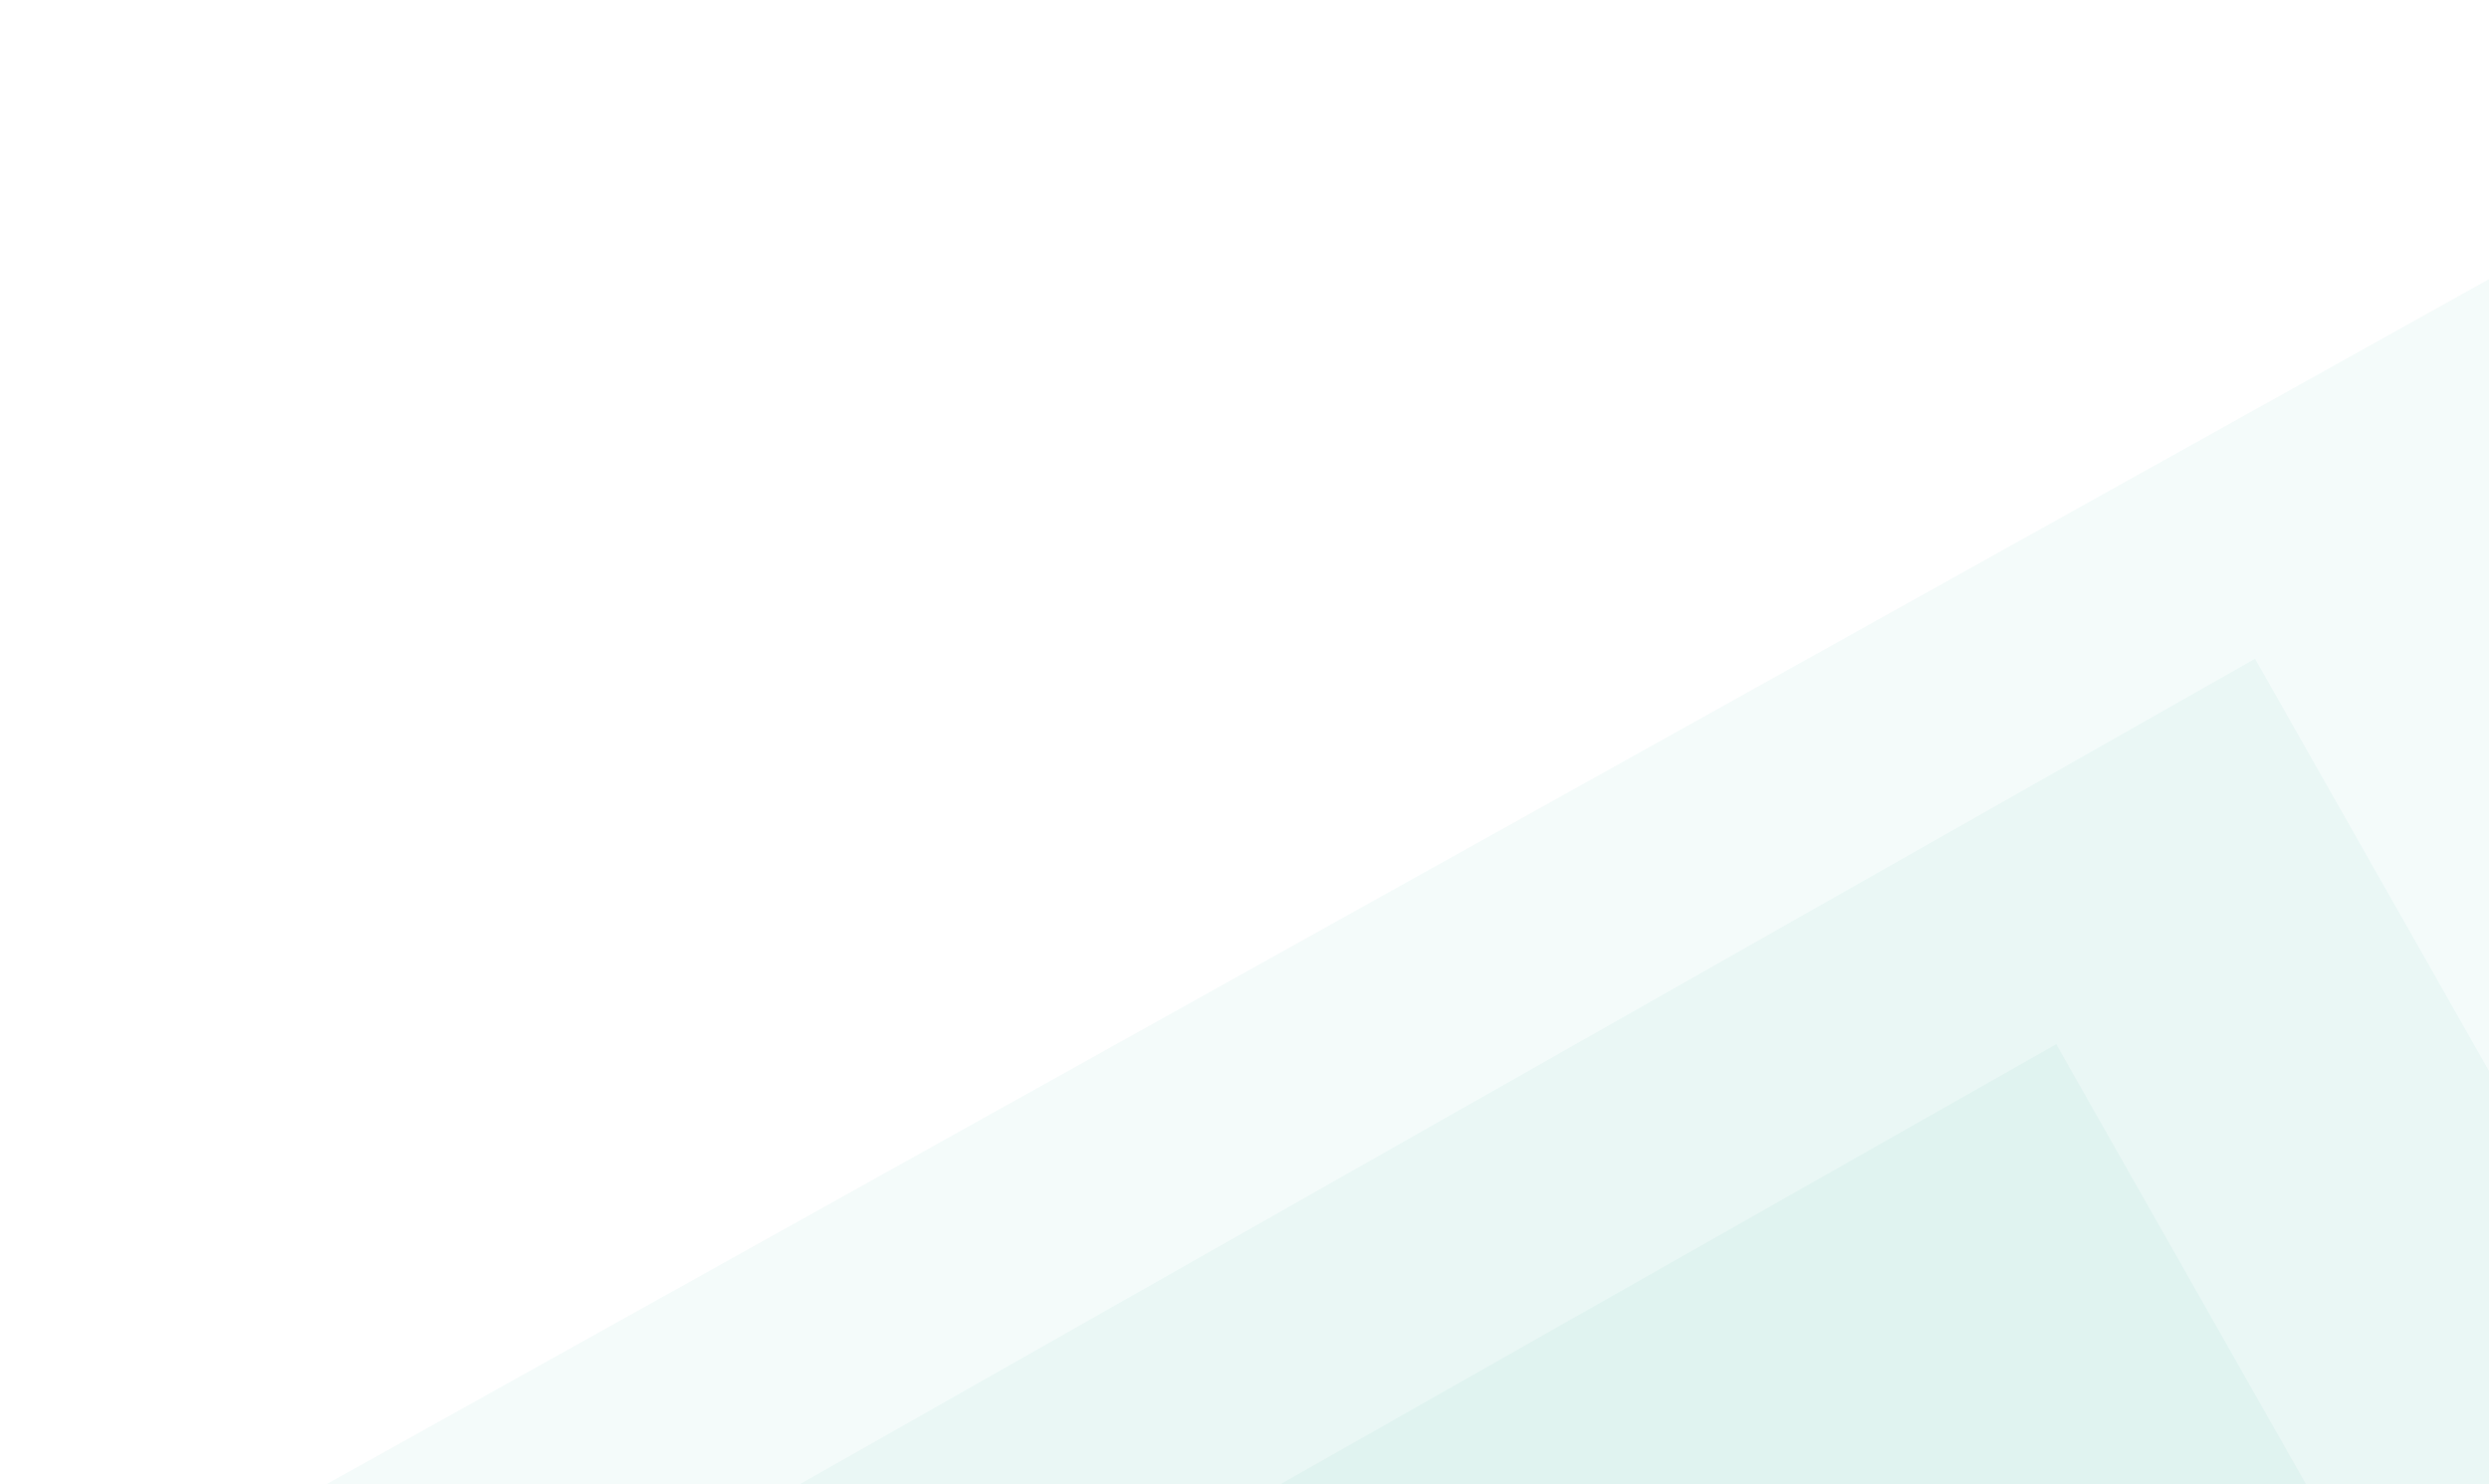<svg width="1440" height="859" viewBox="0 0 1440 859" fill="none" xmlns="http://www.w3.org/2000/svg">
<path d="M188.567 859.129L1729.84 2.00419e-05L2071.23 612.449L529.955 1471.58L188.567 859.129Z" fill="#1BA39C" fill-opacity="0.05"/>
<path d="M-832 1593.58L1304.63 381.277L1685.42 1052.41L-451.209 2264.71L-832 1593.58Z" fill="#1BA39C" fill-opacity="0.05"/>
<path d="M-947 1816.58L1189.63 604.277L1570.42 1275.41L-566.209 2487.71L-947 1816.58Z" fill="#1BA39C" fill-opacity="0.05"/>
</svg>

